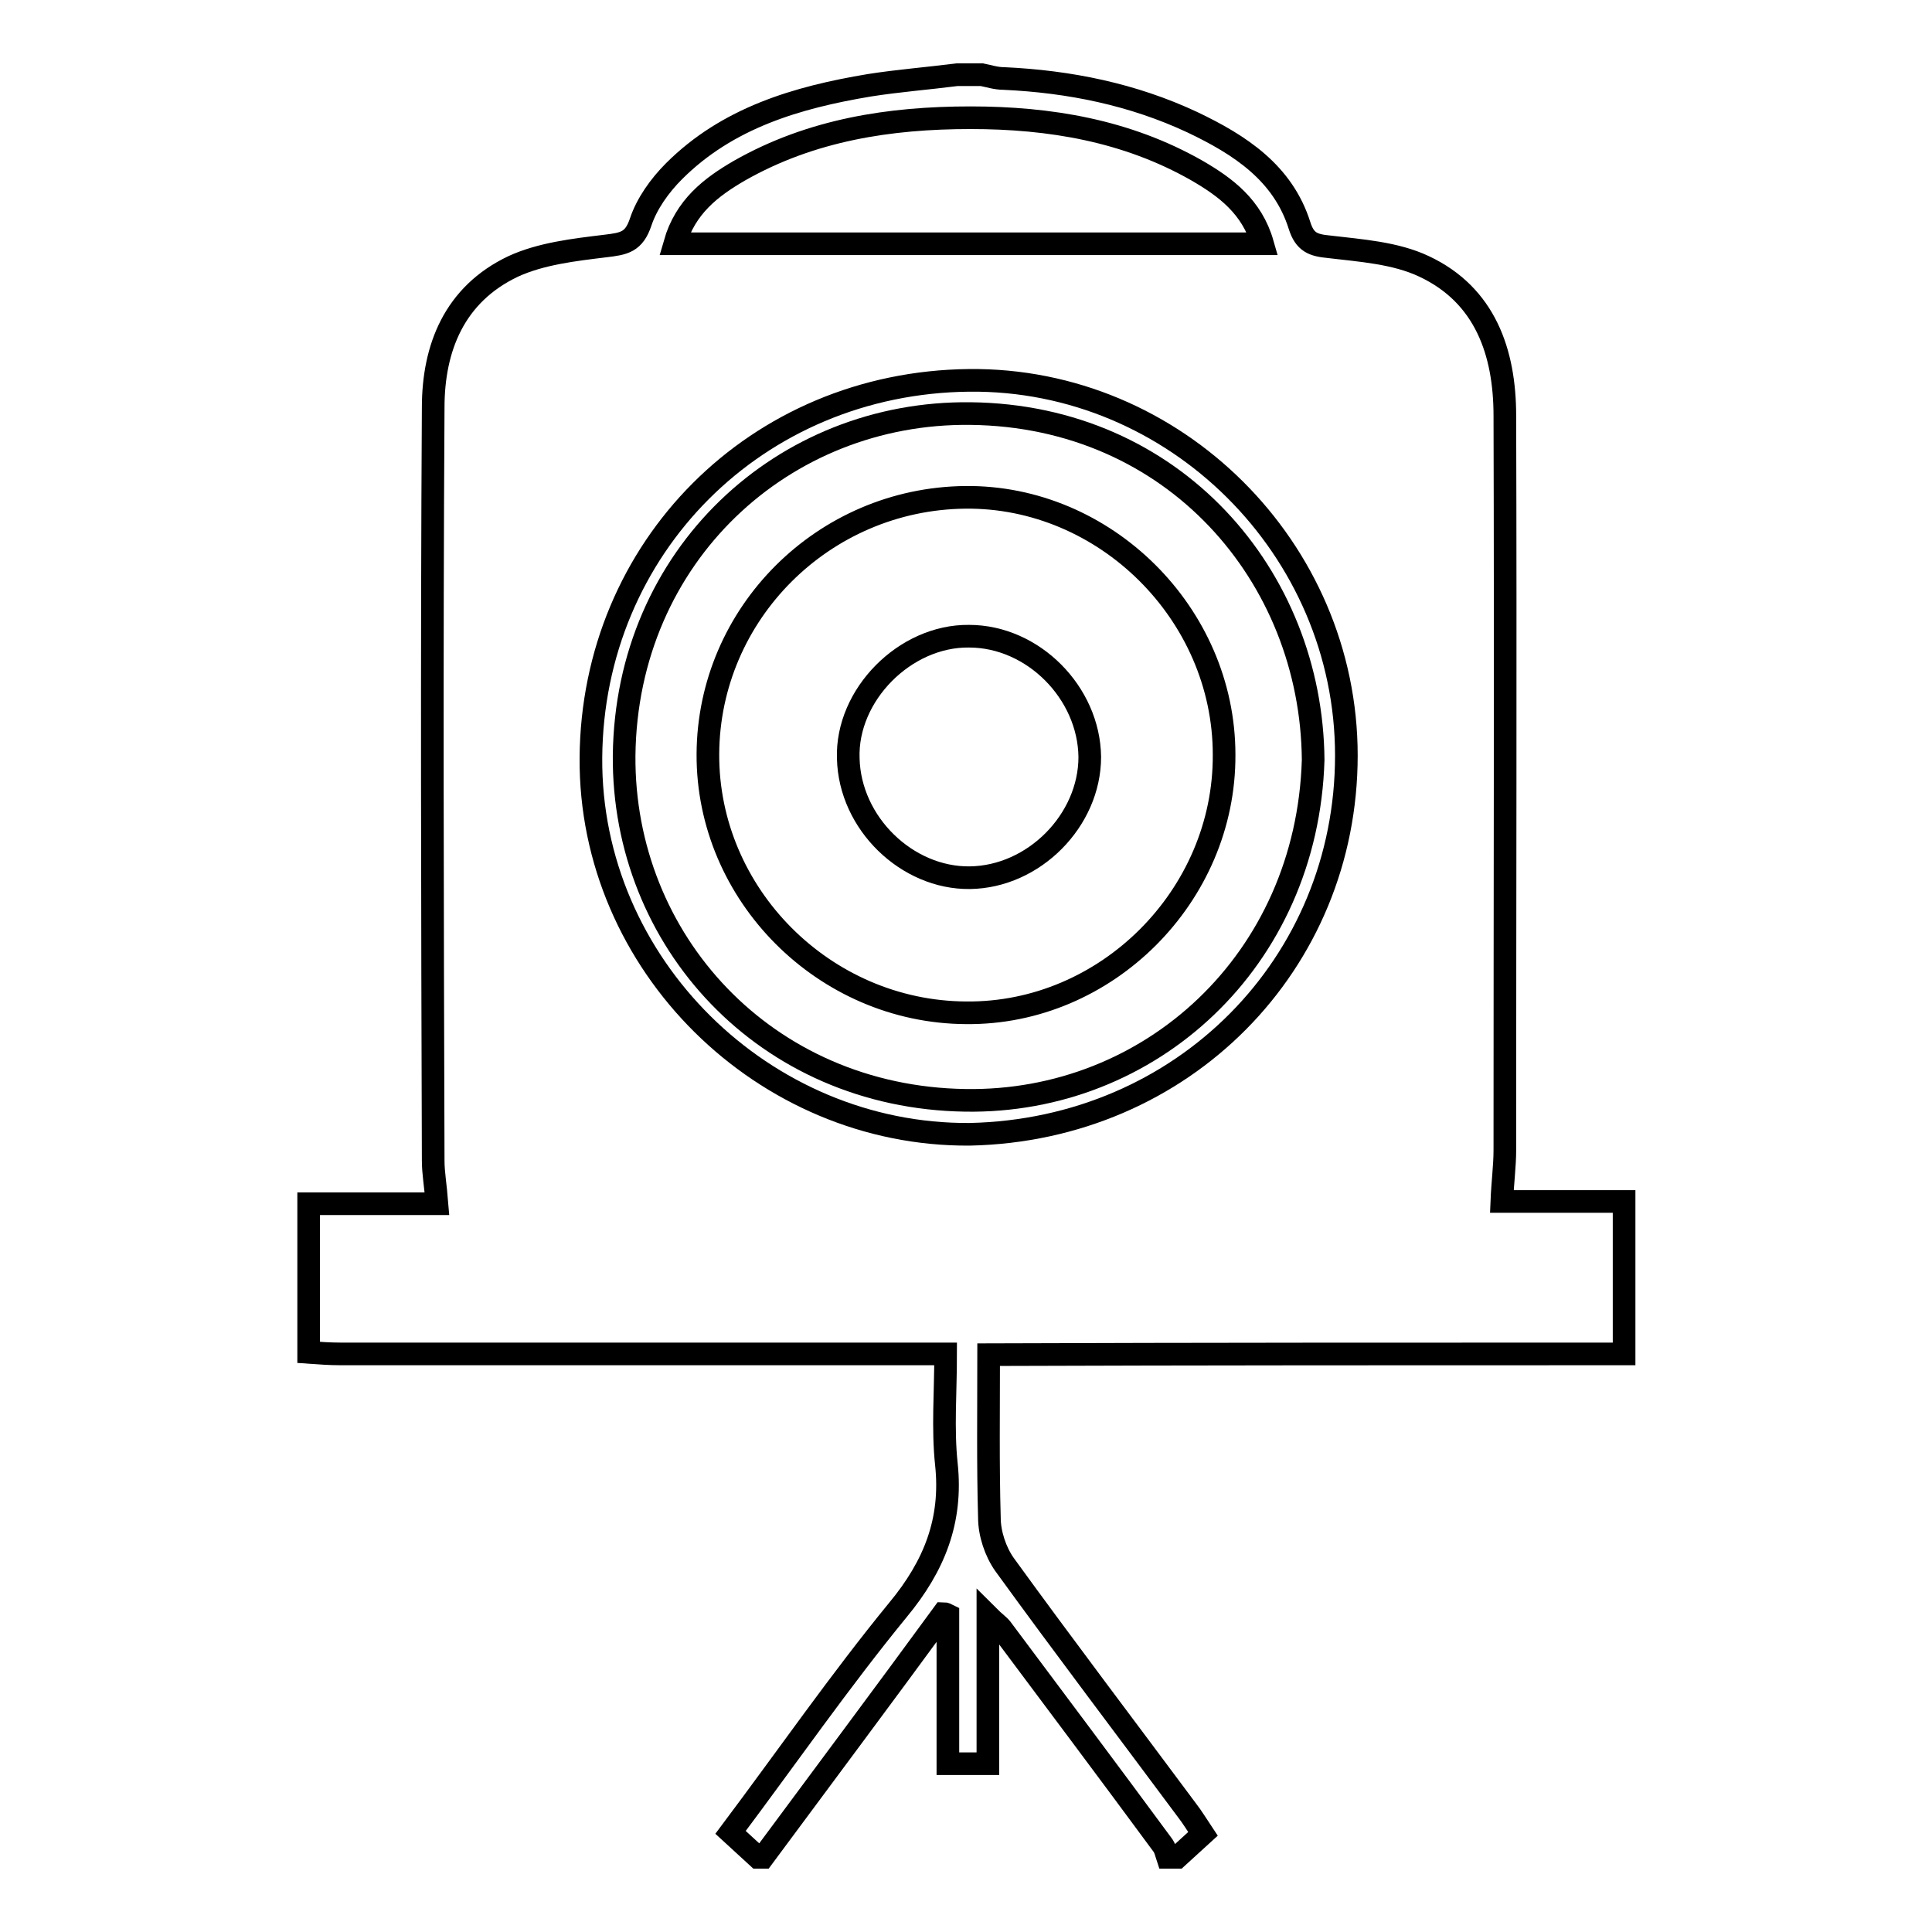 <?xml version="1.0" encoding="utf-8"?>
<!-- Svg Vector Icons : http://www.onlinewebfonts.com/icon -->
<!DOCTYPE svg PUBLIC "-//W3C//DTD SVG 1.1//EN" "http://www.w3.org/Graphics/SVG/1.1/DTD/svg11.dtd">
<svg version="1.1" xmlns="http://www.w3.org/2000/svg" xmlns:xlink="http://www.w3.org/1999/xlink" x="0px" y="0px" viewBox="0 0 256 256" enable-background="new 0 0 256 256" xml:space="preserve">
<g><g><path stroke-width="3" fill-opacity="0" stroke="#000000"  d="M215.2,179.4c0-6.8,0-13.3,0-20.2c-5.4,0-10.7,0-16.2,0c0.1-2.5,0.4-4.7,0.4-6.8c0-32.4,0.1-64.9,0-97.3c0-8.4-2.6-16-10.7-19.8c-3.8-1.8-8.4-2.1-12.6-2.6c-2.1-0.2-3.2-0.6-3.9-2.8c-2.2-7-7.9-10.7-14.2-13.7c-7.9-3.7-16.3-5.4-25-5.8c-1,0-1.9-0.3-2.9-0.5c-1.1,0-2.2,0-3.3,0c-3.9,0.5-7.8,0.8-11.6,1.4c-9.6,1.6-18.8,4.3-25.9,11.4c-1.9,1.9-3.6,4.3-4.4,6.7c-0.9,2.7-2.2,2.9-4.7,3.2c-4.1,0.5-8.5,1-12.2,2.7C60.2,39,57.4,46.1,57.4,54c-0.2,33.3-0.1,66.6,0,99.8c0,1.6,0.3,3.2,0.5,5.7c-5.8,0-11.4,0-17,0c0,6.6,0,13.1,0,19.7c1.4,0.1,2.8,0.2,4.2,0.2c25.3,0,50.6,0,75.9,0c1.3,0,2.6,0,4.3,0c0,5.1-0.4,9.9,0.1,14.6c0.8,7.5-1.6,13.5-6.4,19.3c-7.7,9.4-14.7,19.5-22.2,29.5c1.3,1.2,2.4,2.2,3.6,3.3c0.2,0,0.4,0,0.7,0c8-10.8,16-21.5,23.9-32.3c0.2,0,0.4,0.1,0.6,0.2c0,6.5,0,12.9,0,19.7c1.9,0,3.4,0,5.3,0c0-6.3,0-12.6,0-19.6c0.9,0.9,1.4,1.2,1.8,1.7c7.1,9.5,14.3,19.1,21.3,28.6c0.4,0.5,0.5,1.1,0.7,1.7c0.4,0,0.9,0,1.3,0c1.1-1,2.2-2,3.4-3.1c-0.8-1.2-1.4-2.2-2.1-3.1c-8.1-10.9-16.3-21.7-24.2-32.6c-1.2-1.7-2-4.1-2-6.2c-0.2-7.1-0.1-14.2-0.1-21.6C159.3,179.4,187.1,179.4,215.2,179.4L215.2,179.4z M98,22.6c9.5-5.4,19.9-7,30.6-7c10.5,0,20.7,1.7,30,7c3.8,2.2,7.3,4.8,8.7,9.7c-26,0-51.8,0-77.9,0C90.8,27.4,94.2,24.8,98,22.6L98,22.6z M128.5,150.3c-27.3,0.2-50.4-22.5-50.2-49.9c0.2-27.8,21.9-49.7,50.1-50c27.3-0.3,50,22.3,50,49.7C178.4,127.7,156.8,149.7,128.5,150.3L128.5,150.3z"/><path stroke-width="3" fill-opacity="0" stroke="#000000"  d="M128.6,54.8c-24.8-0.3-45.6,18.8-45.9,45.3c-0.2,24.5,18.7,45.3,45.2,45.7c24.5,0.4,45.3-18.5,46.1-45.1C173.8,76.3,155.5,55.1,128.6,54.8L128.6,54.8z M128,134.2c-18.8-0.1-34.3-15.7-34.2-34.3c0.1-18.6,15.3-33.8,34.1-34c18.5-0.2,34.3,15.4,34.3,34.1C162.3,118.7,146.6,134.4,128,134.2L128,134.2z"/><path stroke-width="3" fill-opacity="0" stroke="#000000"  d="M128.4,84.3c-8.5-0.1-16.3,7.8-16,16.2c0.2,8.6,7.8,15.9,16.1,15.8c8.5-0.1,15.9-7.6,15.9-16C144.3,91.8,136.9,84.3,128.4,84.3L128.4,84.3z"/></g></g>
</svg>